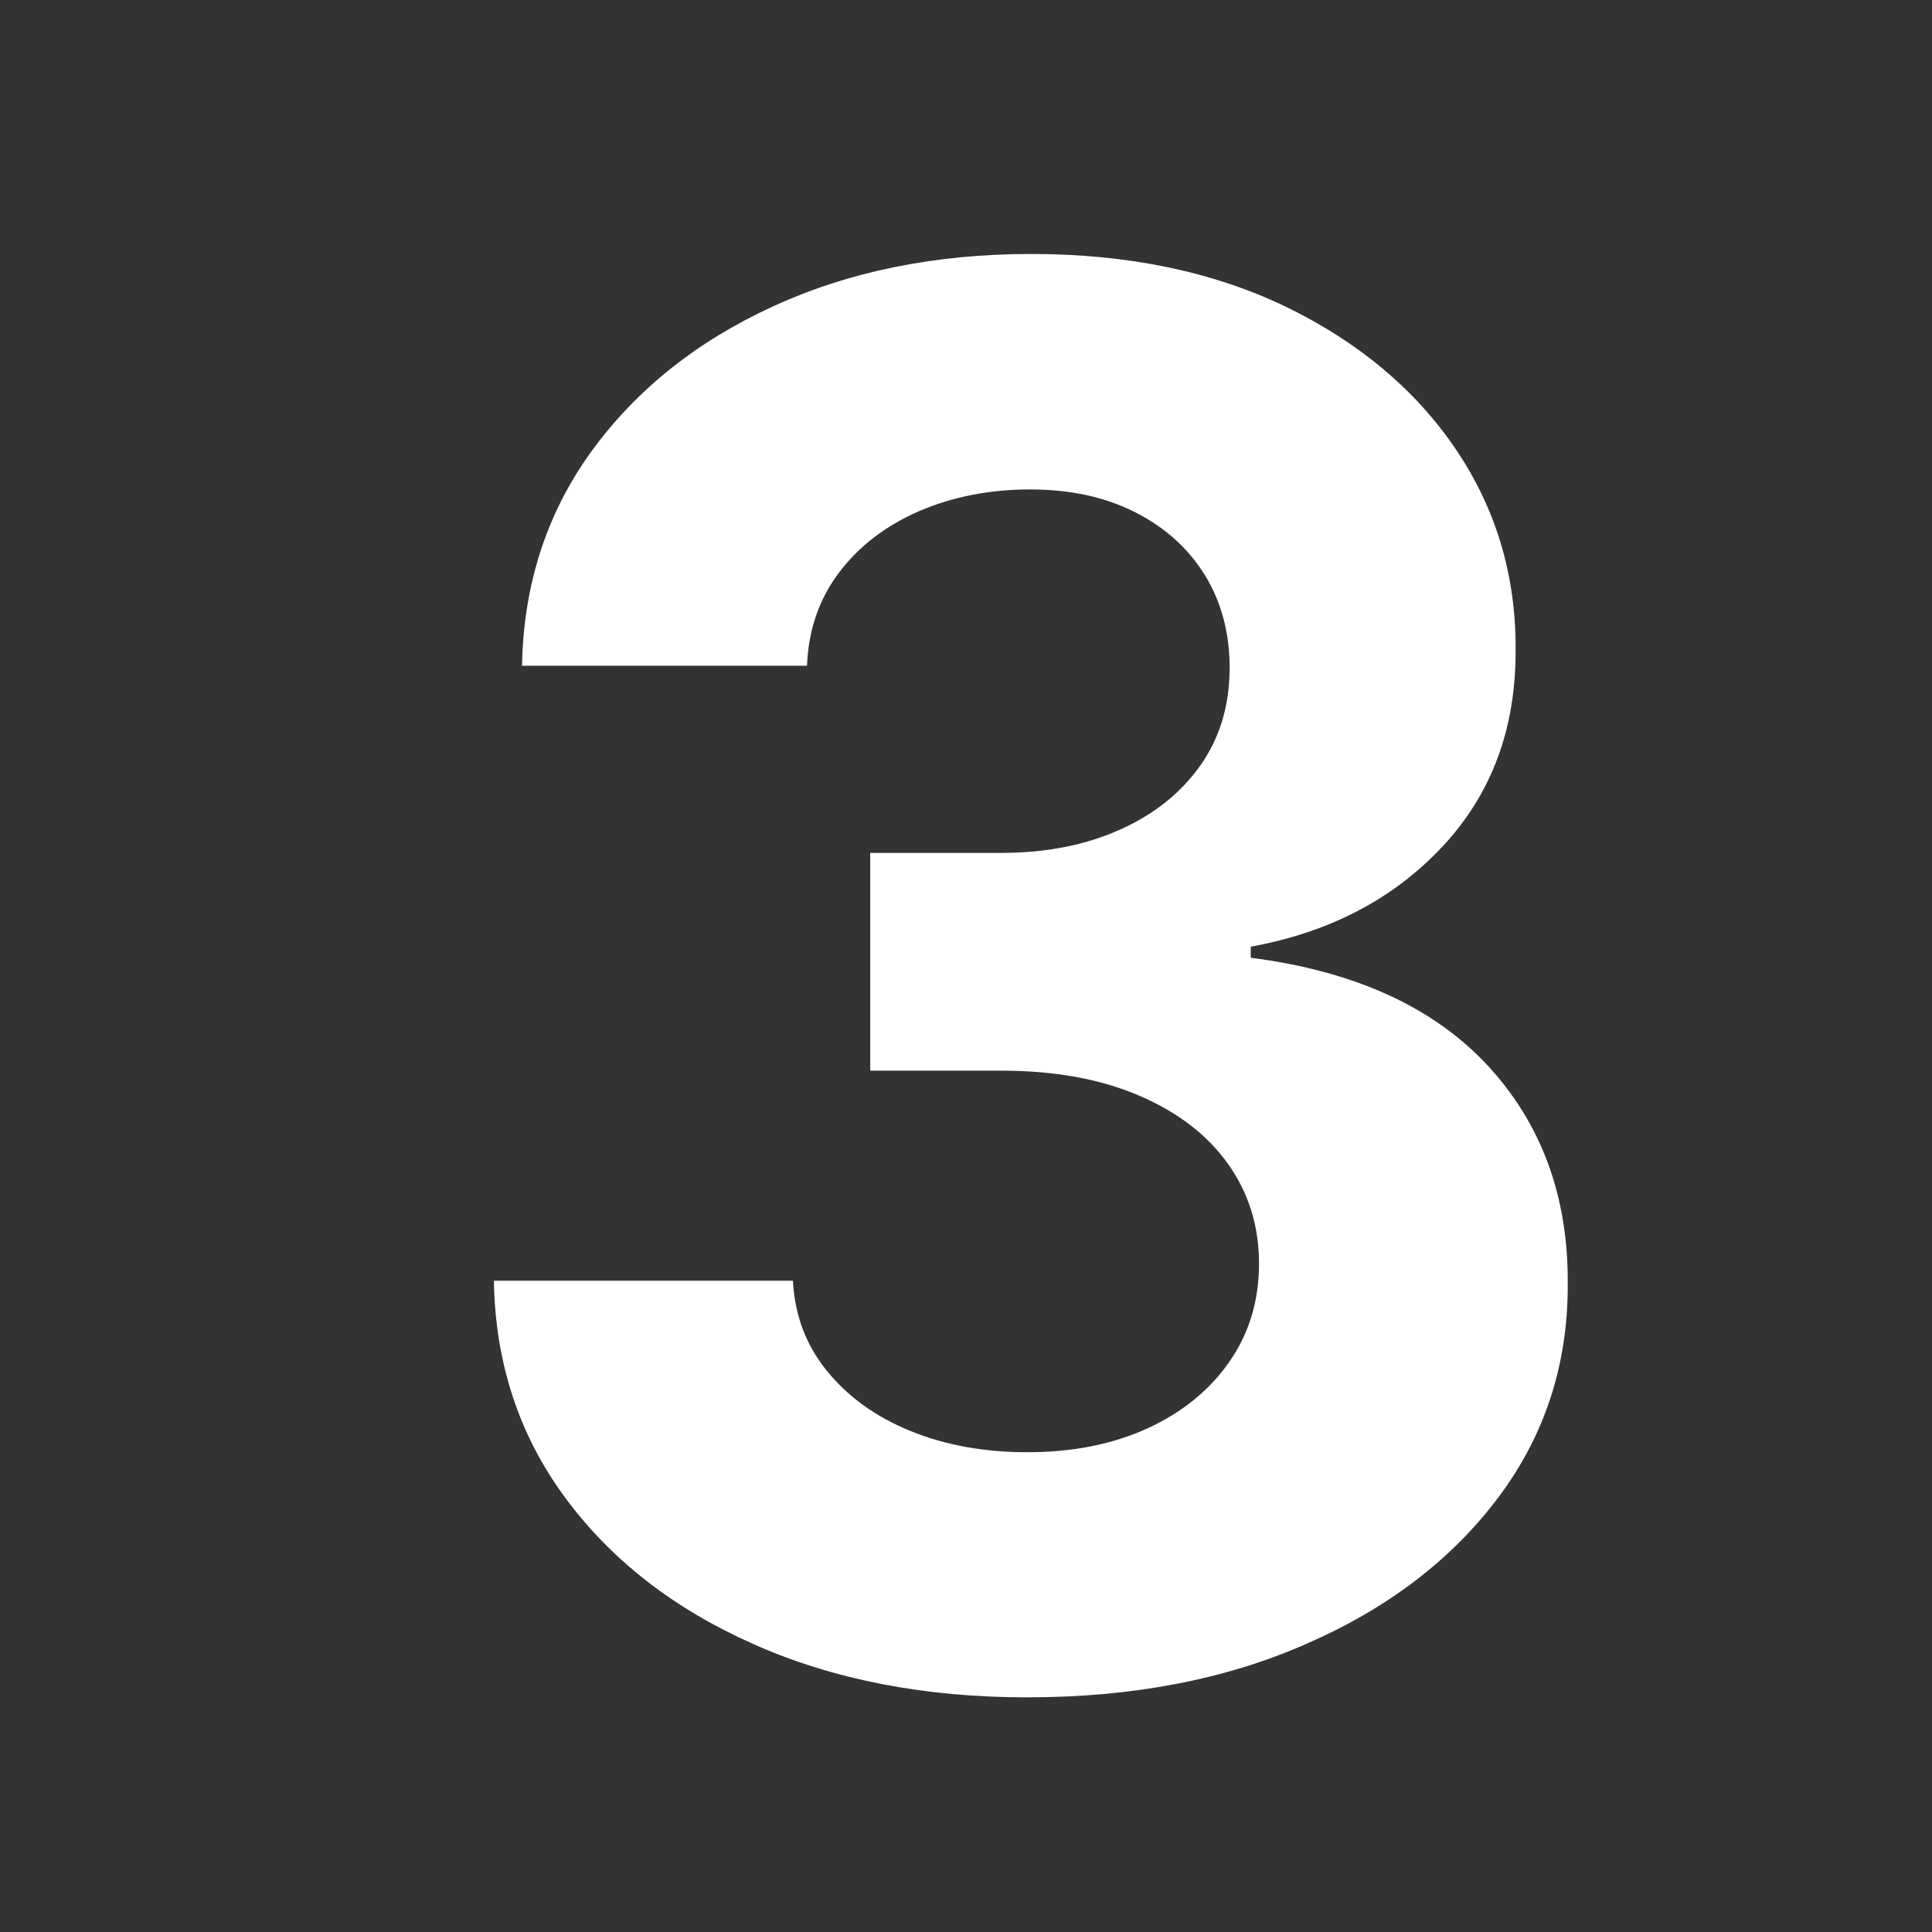 <?xml version="1.0" encoding="utf-8"?>
<!-- Generator: Adobe Illustrator 26.0.2, SVG Export Plug-In . SVG Version: 6.00 Build 0)  -->
<svg version="1.1" id="Layer_1" xmlns="http://www.w3.org/2000/svg" xmlns:xlink="http://www.w3.org/1999/xlink" x="0px" y="0px"
	 viewBox="0 0 96 96" style="enable-background:new 0 0 96 96;" xml:space="preserve">
<rect x="0" y="0" width="96" height="96" fill="#333333" stroke="none"/>
<style type="text/css">
	.st0{fill:#FFFFFF;}
</style>
<g>
	<path class="st0" d="M51.03,84.34c-5.09,0-9.62-0.88-13.58-2.64c-3.97-1.76-7.09-4.19-9.38-7.3s-3.46-6.69-3.53-10.76H39.4
		c0.09,1.71,0.65,3.2,1.69,4.48s2.42,2.28,4.14,2.98c1.73,0.71,3.67,1.06,5.83,1.06c2.25,0,4.24-0.4,5.97-1.19
		c1.73-0.8,3.08-1.9,4.06-3.31s1.47-3.03,1.47-4.88c0-1.86-0.52-3.52-1.55-4.96c-1.03-1.44-2.51-2.57-4.43-3.39
		c-1.92-0.82-4.2-1.23-6.83-1.23h-6.51V42.38h6.51c2.23,0,4.2-0.39,5.91-1.16c1.72-0.77,3.05-1.85,4.01-3.22
		c0.96-1.38,1.43-2.98,1.43-4.82c0-1.75-0.42-3.29-1.24-4.62c-0.83-1.33-1.99-2.37-3.48-3.12s-3.22-1.12-5.2-1.12
		c-2,0-3.83,0.36-5.49,1.07c-1.66,0.72-2.99,1.73-3.99,3.05c-1,1.32-1.53,2.86-1.6,4.64H25.94c0.07-4.02,1.22-7.57,3.44-10.64
		c2.23-3.07,5.23-5.47,9.02-7.21c3.78-1.74,8.06-2.61,12.84-2.61c4.82,0,9.03,0.88,12.65,2.62c3.61,1.75,6.43,4.11,8.44,7.07
		c2.01,2.97,3,6.29,2.98,9.97c0.02,3.91-1.19,7.17-3.63,9.78c-2.44,2.61-5.62,4.27-9.53,4.98v0.55c5.14,0.66,9.05,2.44,11.75,5.33
		c2.69,2.9,4.03,6.52,4,10.86c0.02,3.98-1.12,7.51-3.43,10.6s-5.48,5.52-9.53,7.29C60.89,83.46,56.26,84.34,51.03,84.34z"/>
</g>
</svg>
